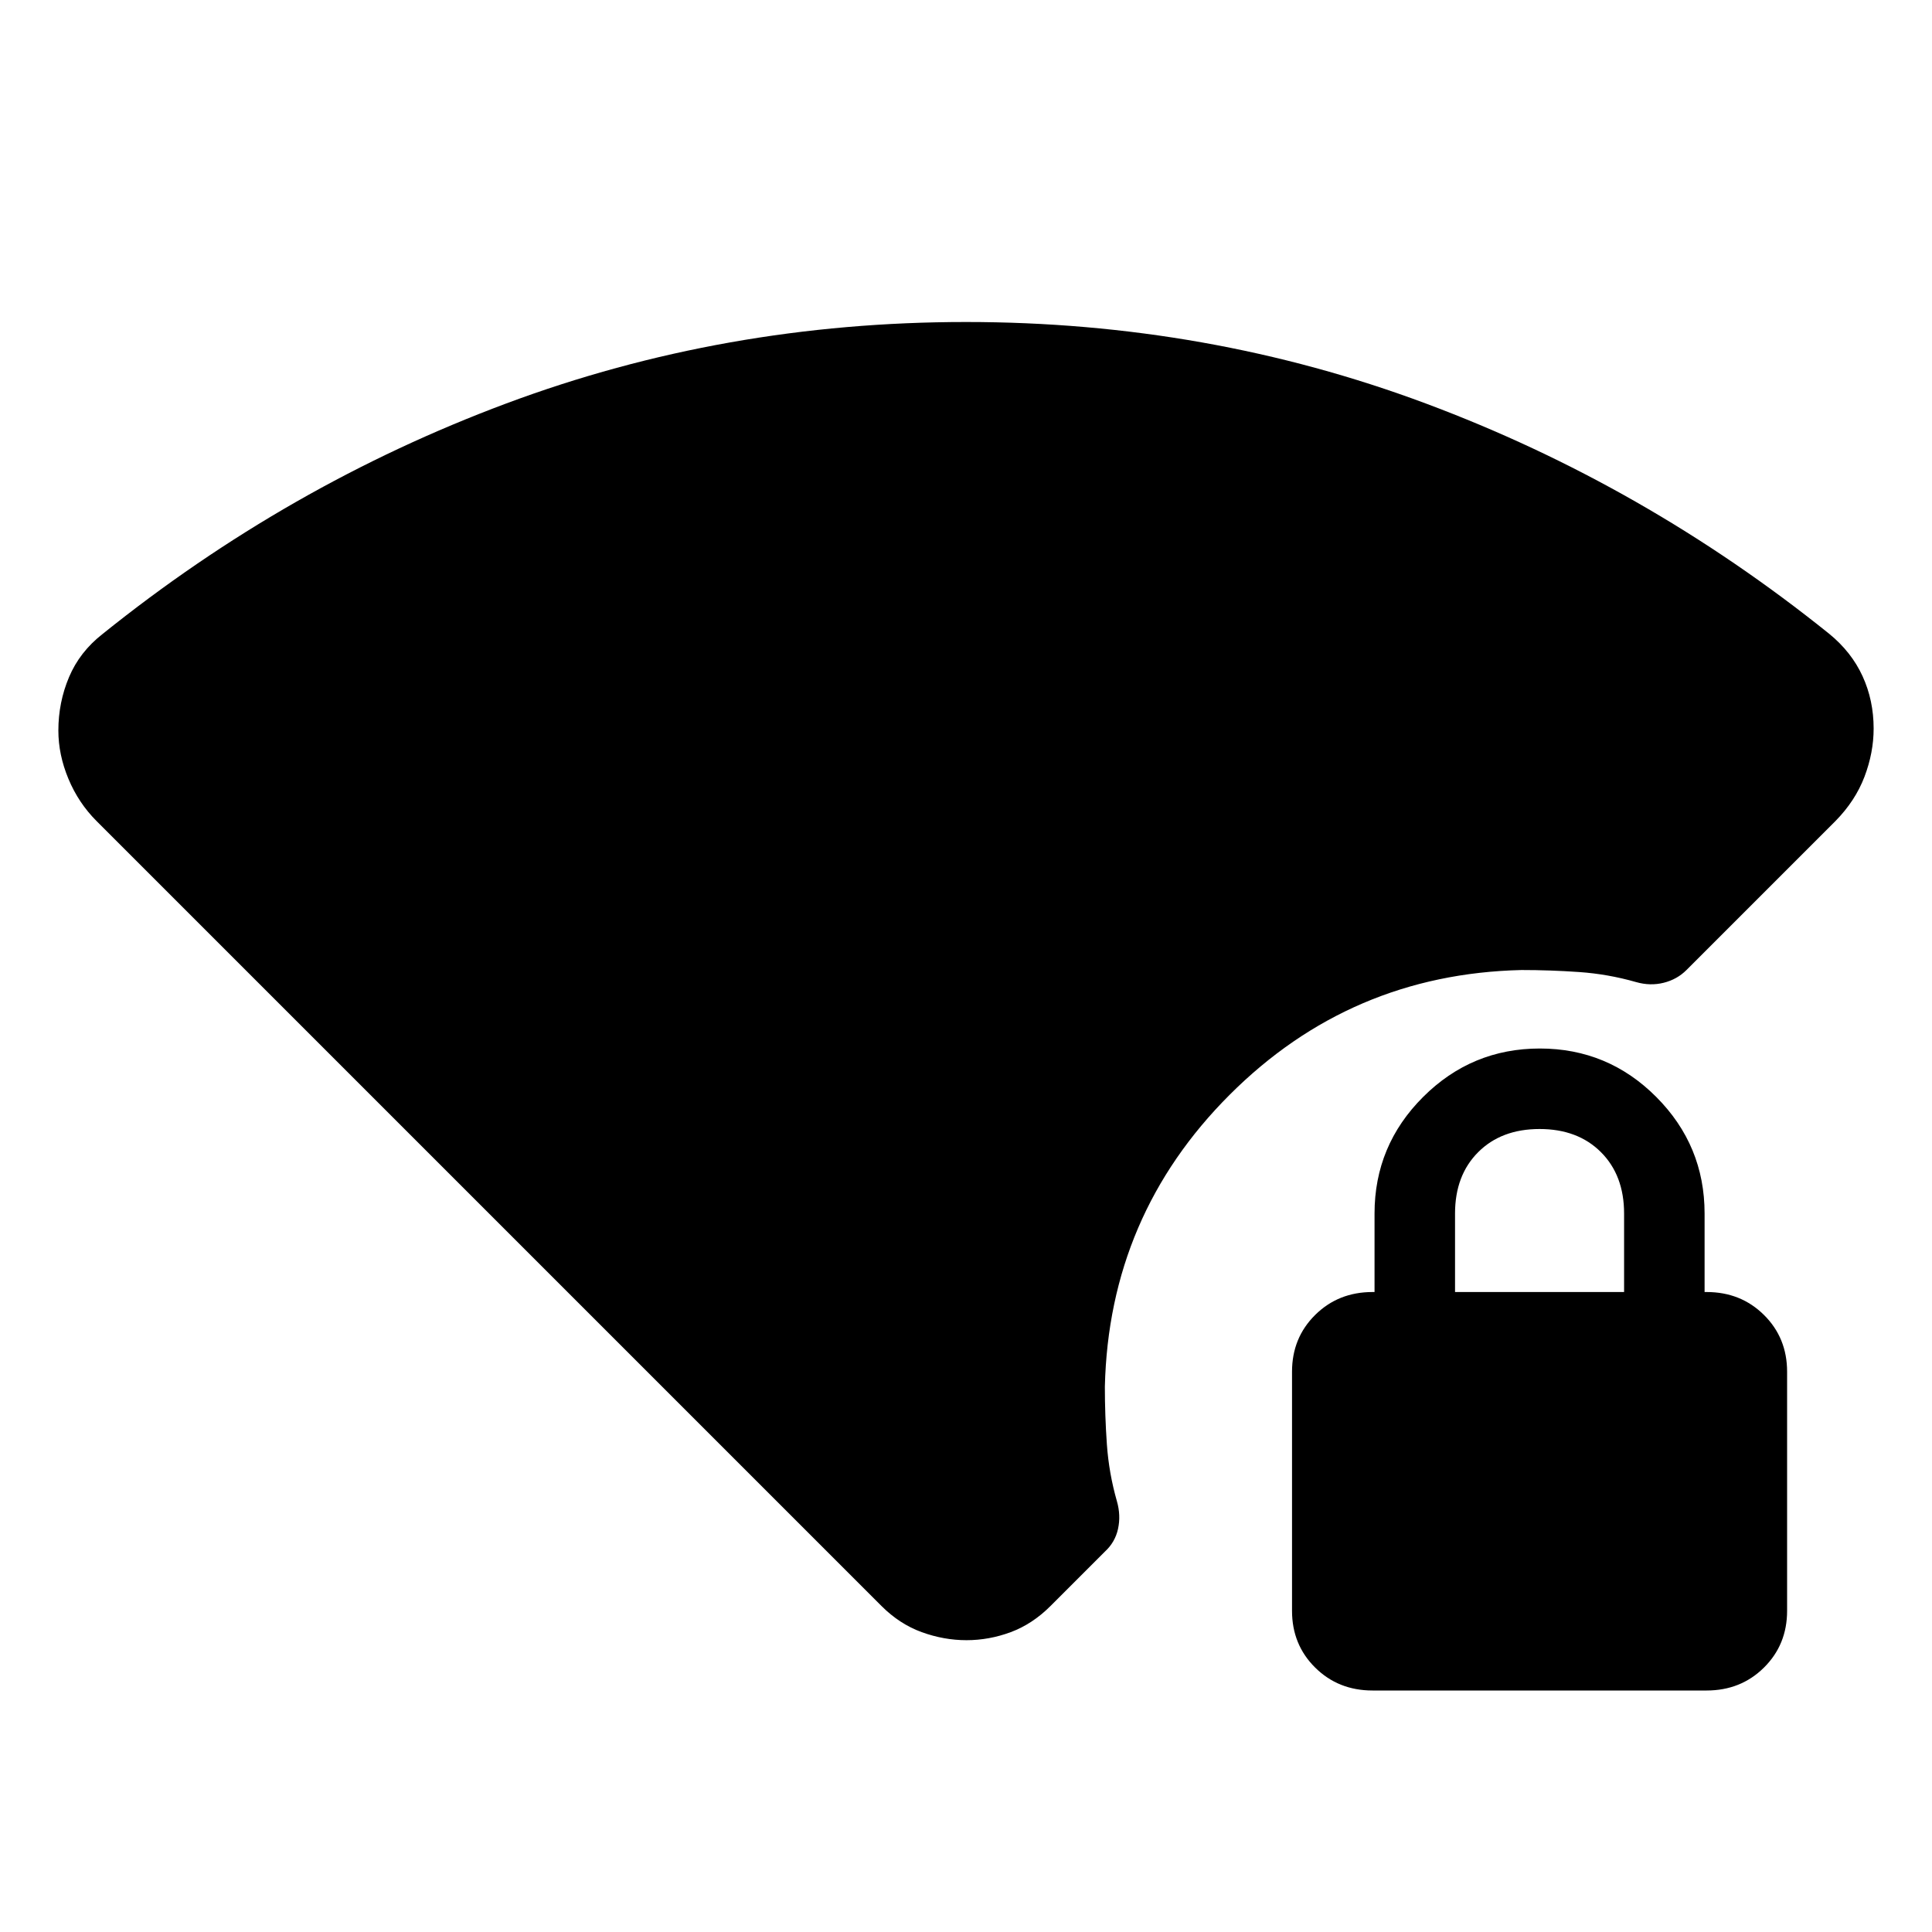 <svg xmlns="http://www.w3.org/2000/svg" width="48" height="48" viewBox="0 -960 960 960"><path d="M480.234-145Q469-145 458-149q-11-4-20-13L48-552q-9-9-14-21t-5-24q0-14 5.31-26.565Q39.62-636.13 51-645q92-74 200.5-114.5T480-800q120 0 228.5 40.5T909-645q11 9 16.5 21t5.5 26q0 12-4.56 23.977Q921.88-562.045 912-552l-74 74q-4.667 4.667-11.333 6.333Q820-470 813-472q-14-4-28.333-5-14.334-1-28.667-1-85 2-145 62t-62 145q0 14.333 1 28.667Q551-228 555-214q2 7 .545 13.667Q554.091-193.667 549-189l-27 27q-9 9-19.766 13-10.766 4-22 4ZM682-120q-17 0-28.5-11.385T642-159.6v-118.8q0-16.83 11.5-28.215Q665-318 682-318h1v-39q0-33.825 24.124-57.913 24.124-24.087 58-24.087Q799-439 823-414.913q24 24.088 24 57.913v39h1q17 0 28.5 11.385T888-278.4v118.8q0 16.83-11.5 28.215Q865-120 848-120H682Zm41-198h84v-39q0-19-11.5-30.5T765-399q-19 0-30.5 11.5T723-357v39Z"/></svg>
